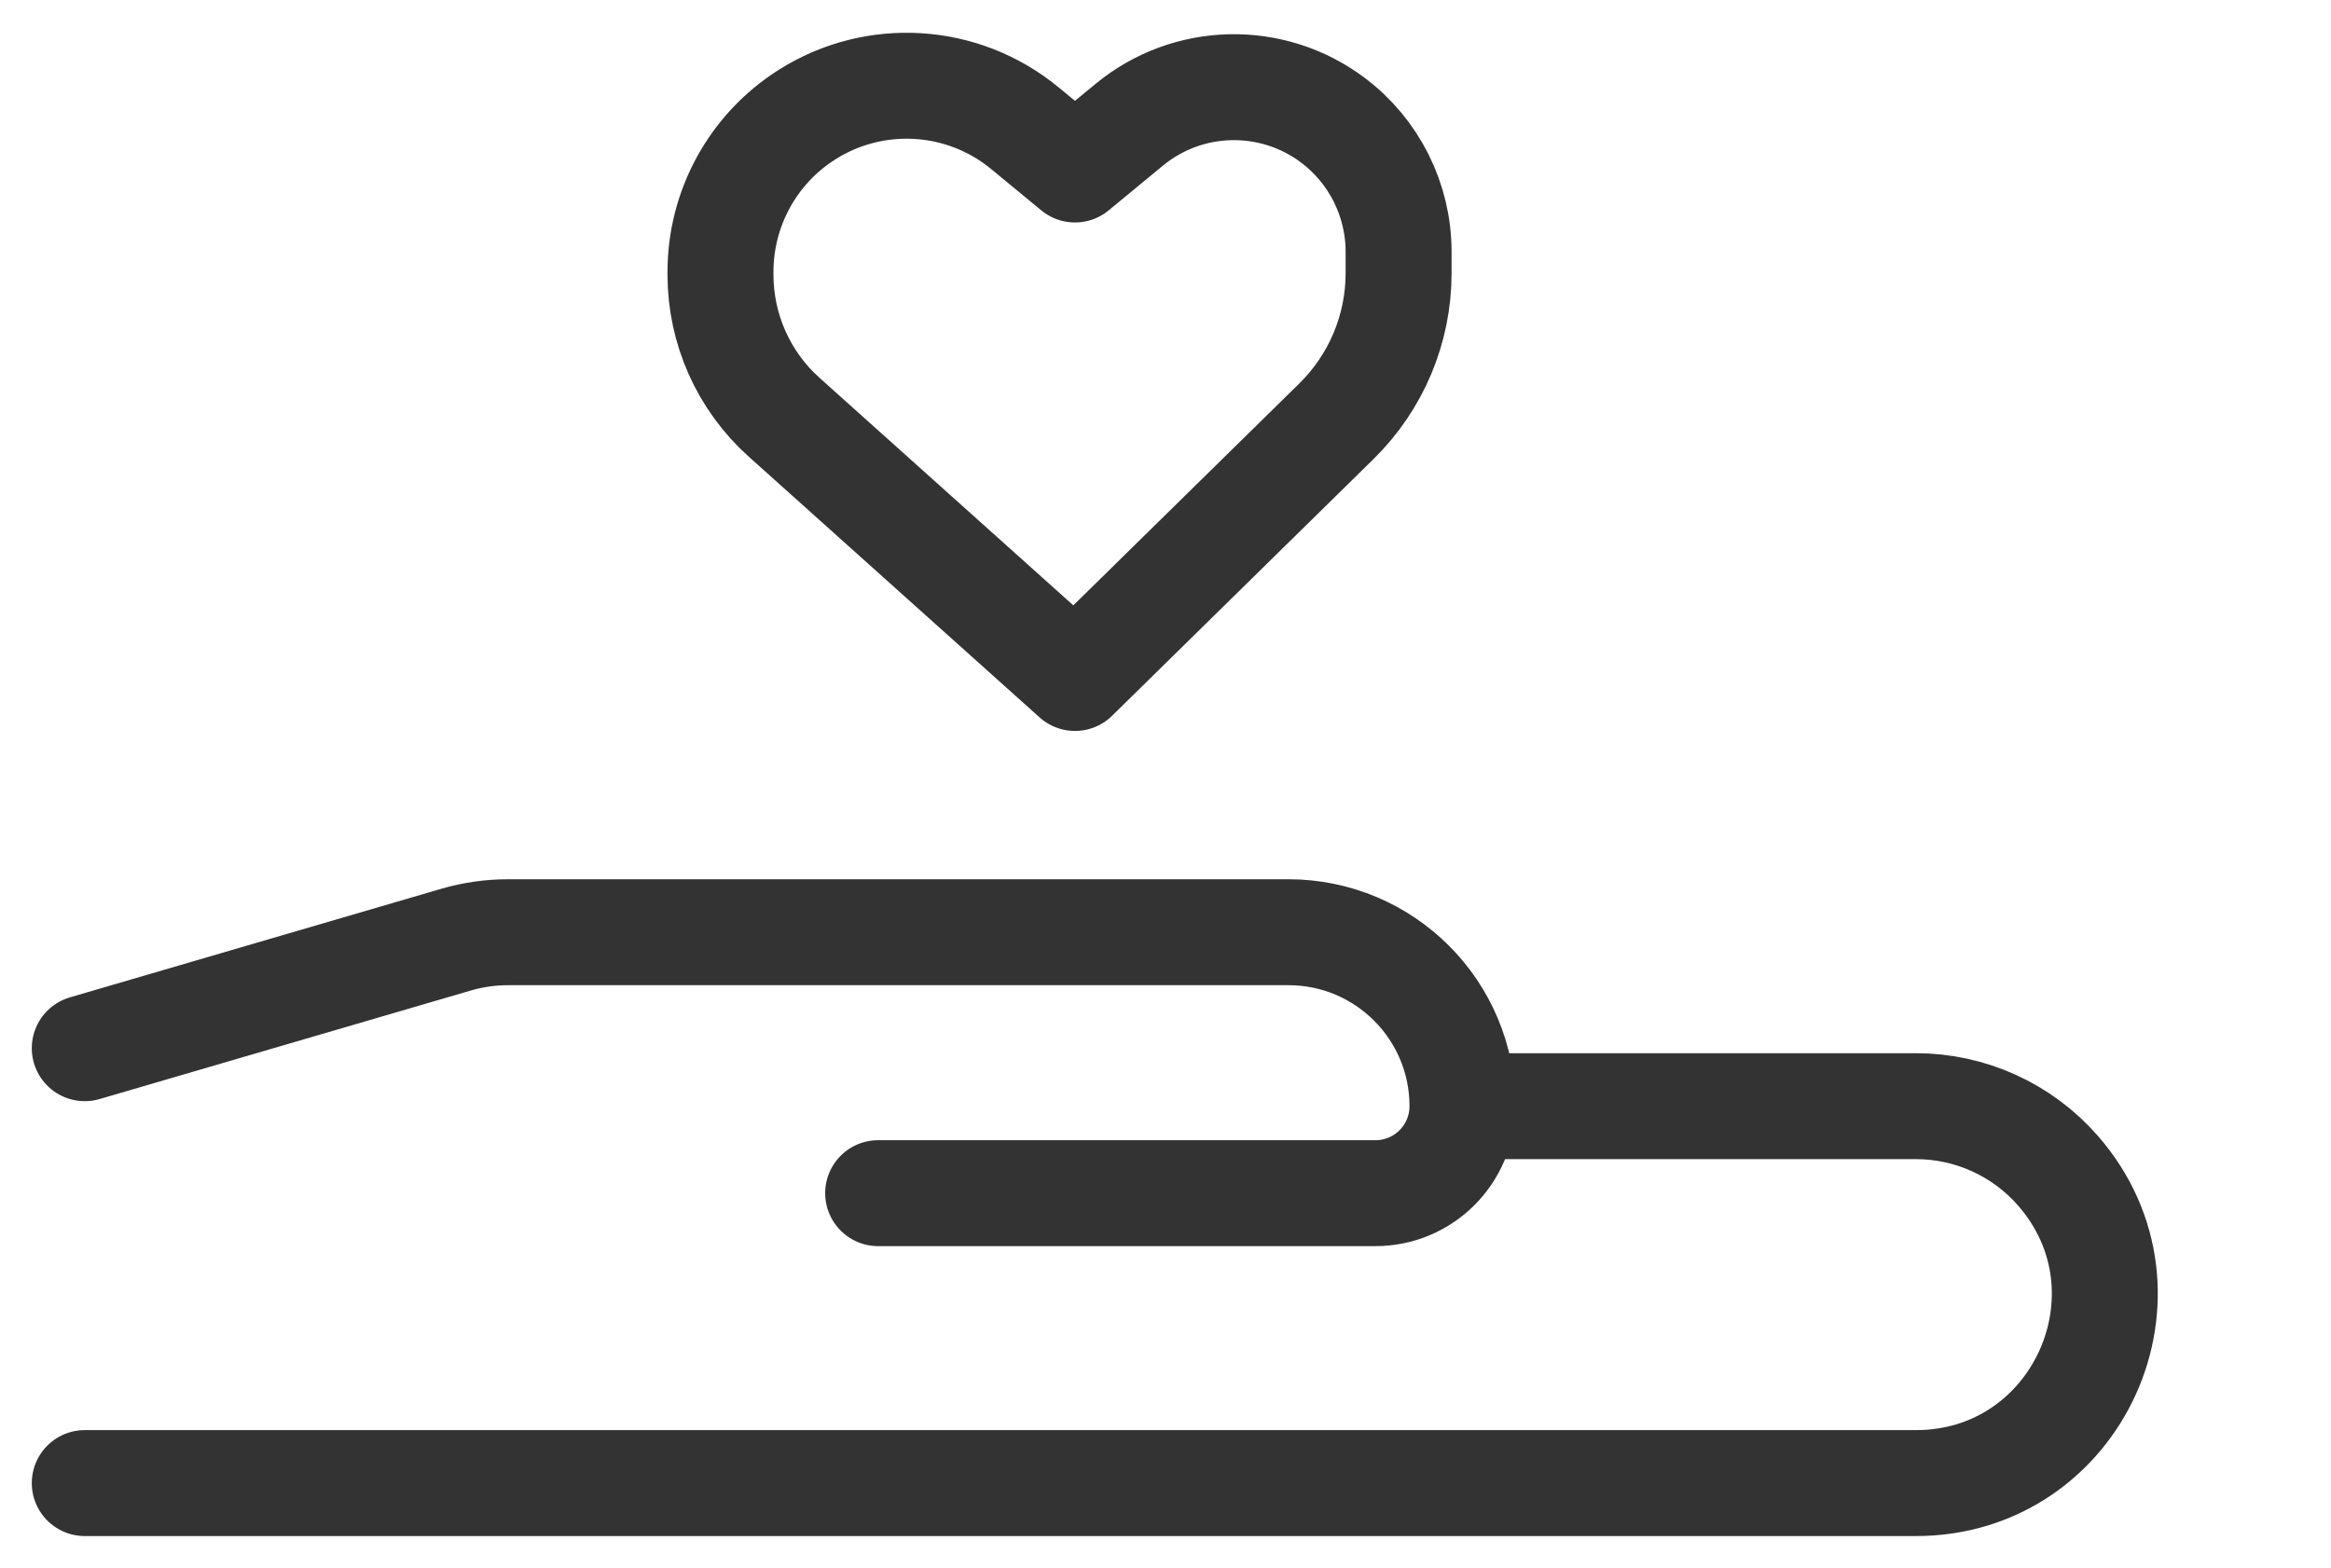 <svg width="55" height="37" viewBox="0 0 55 37" fill="none" xmlns="http://www.w3.org/2000/svg">
<path d="M20.72 28.158H32.454C33.588 28.158 34.507 27.239 34.507 26.105V26.105M2 24.737L10.758 22.176C11.157 22.059 11.571 22 11.987 22H18.253H30.401C32.669 22 34.507 23.838 34.507 26.105V26.105M2 35H45.207C49.027 35 51.069 30.502 48.556 27.626V27.626C47.711 26.66 46.49 26.105 45.207 26.105H34.507" stroke="#333333" stroke-width="2.5" stroke-linecap="round" stroke-linejoin="round"/>
<path d="M18.501 9.846L25.364 16L31.535 9.939C32.472 9.018 33 7.76 33 6.447V5.943C33 4.72 32.424 3.568 31.446 2.834C30.011 1.758 28.025 1.804 26.642 2.946L25.364 4L24.184 3.027C22.719 1.818 20.642 1.689 19.038 2.707C17.769 3.512 17 4.911 17 6.414V6.483C17 7.767 17.546 8.99 18.501 9.846Z" stroke="#333333" stroke-width="2.5" stroke-linecap="round" stroke-linejoin="round"/>
</svg>
